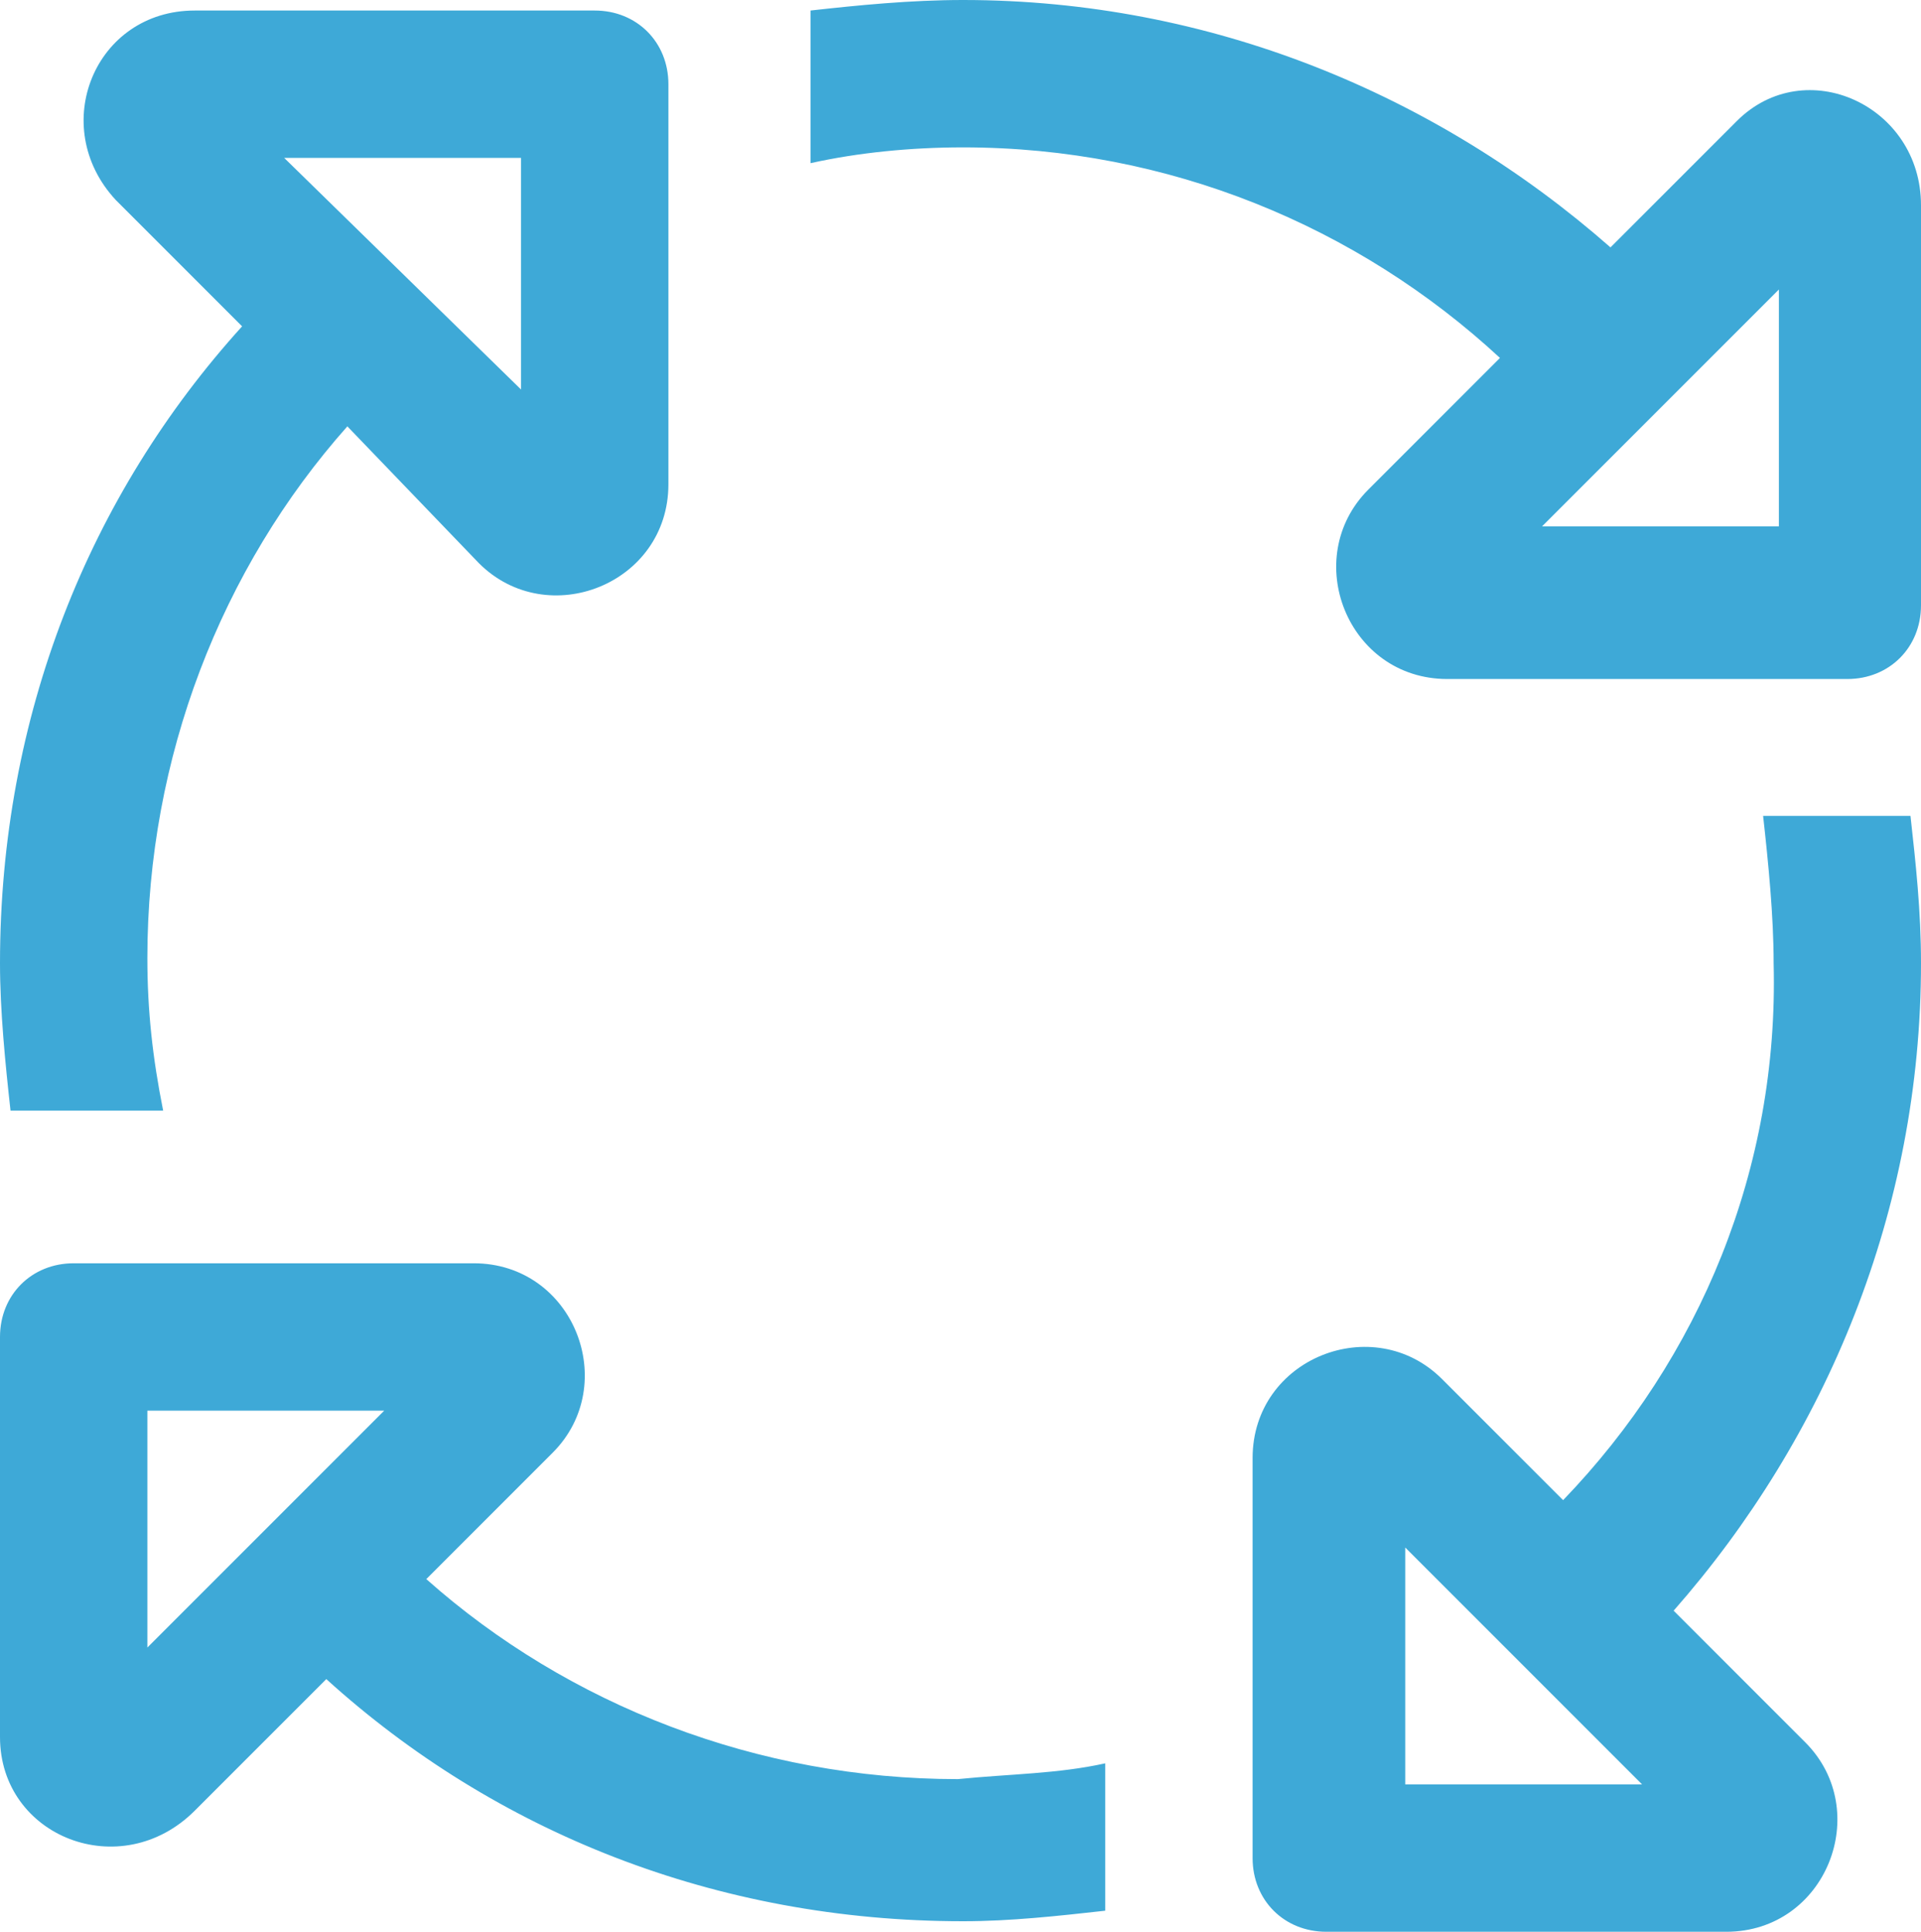 <?xml version="1.0" encoding="utf-8"?>
<!-- Generator: Adobe Illustrator 27.6.1, SVG Export Plug-In . SVG Version: 6.00 Build 0)  -->
<svg version="1.1" id="Layer_1" xmlns="http://www.w3.org/2000/svg" xmlns:xlink="http://www.w3.org/1999/xlink" x="0px" y="0px"
	 viewBox="0 0 36.5 36.7" style="enable-background:new 0 0 36.5 36.7;" xml:space="preserve">
<style type="text/css">
	.st0{fill:#3EA9D7;}
</style>
<path class="st0" d="M18.3,2.8c-1,0-2,0.1-2.9,0.3V0.2C16.3,0.1,17.3,0,18.3,0c4.7,0,9,1.8,12.3,4.7l2.4-2.4C34.3,1,36.5,2,36.5,3.9
	v7.6c0,0.8-0.6,1.4-1.4,1.4h-7.6c-1.9,0-2.8-2.3-1.5-3.6l2.5-2.5C25.8,4.3,22.2,2.8,18.3,2.8L18.3,2.8z M6.6,8.1
	c-2.4,2.7-3.8,6.3-3.8,10.1c0,1,0.1,1.9,0.3,2.9H0.2C0.1,20.2,0,19.2,0,18.3c0-4.7,1.7-8.9,4.6-12.1L2.2,3.8
	C0.9,2.4,1.8,0.2,3.7,0.2h7.6c0.8,0,1.4,0.6,1.4,1.4v7.6c0,1.9-2.3,2.8-3.6,1.5L6.6,8.1z M33.7,18.3c0-0.9-0.1-1.9-0.2-2.8h2.8
	c0.1,0.9,0.2,1.8,0.2,2.8c0,4.7-1.8,9-4.7,12.3l2.5,2.5c1.3,1.3,0.4,3.6-1.5,3.6h-7.6c-0.8,0-1.4-0.6-1.4-1.4v-7.6
	c0-1.9,2.3-2.8,3.6-1.5l2.3,2.3C32.3,25.8,33.8,22.2,33.7,18.3L33.7,18.3z M21,33.5v2.8c-0.9,0.1-1.8,0.2-2.7,0.2
	c-4.7,0-8.9-1.7-12.1-4.6l-2.5,2.5C2.3,35.8,0,34.9,0,33v-7.6C0,24.6,0.6,24,1.4,24H9c1.9,0,2.8,2.3,1.5,3.6L8.1,30
	c2.7,2.4,6.3,3.8,10.1,3.8C19.2,33.7,20.1,33.7,21,33.5z M31.2,33.9l-4.5-4.5v4.5H31.2z M9.9,7.4V3H5.4L9.9,7.4z M2.8,31.3l4.5-4.5
	H2.8V31.3z M29.3,10h4.5V5.5L29.3,10L29.3,10z"/>
</svg>
